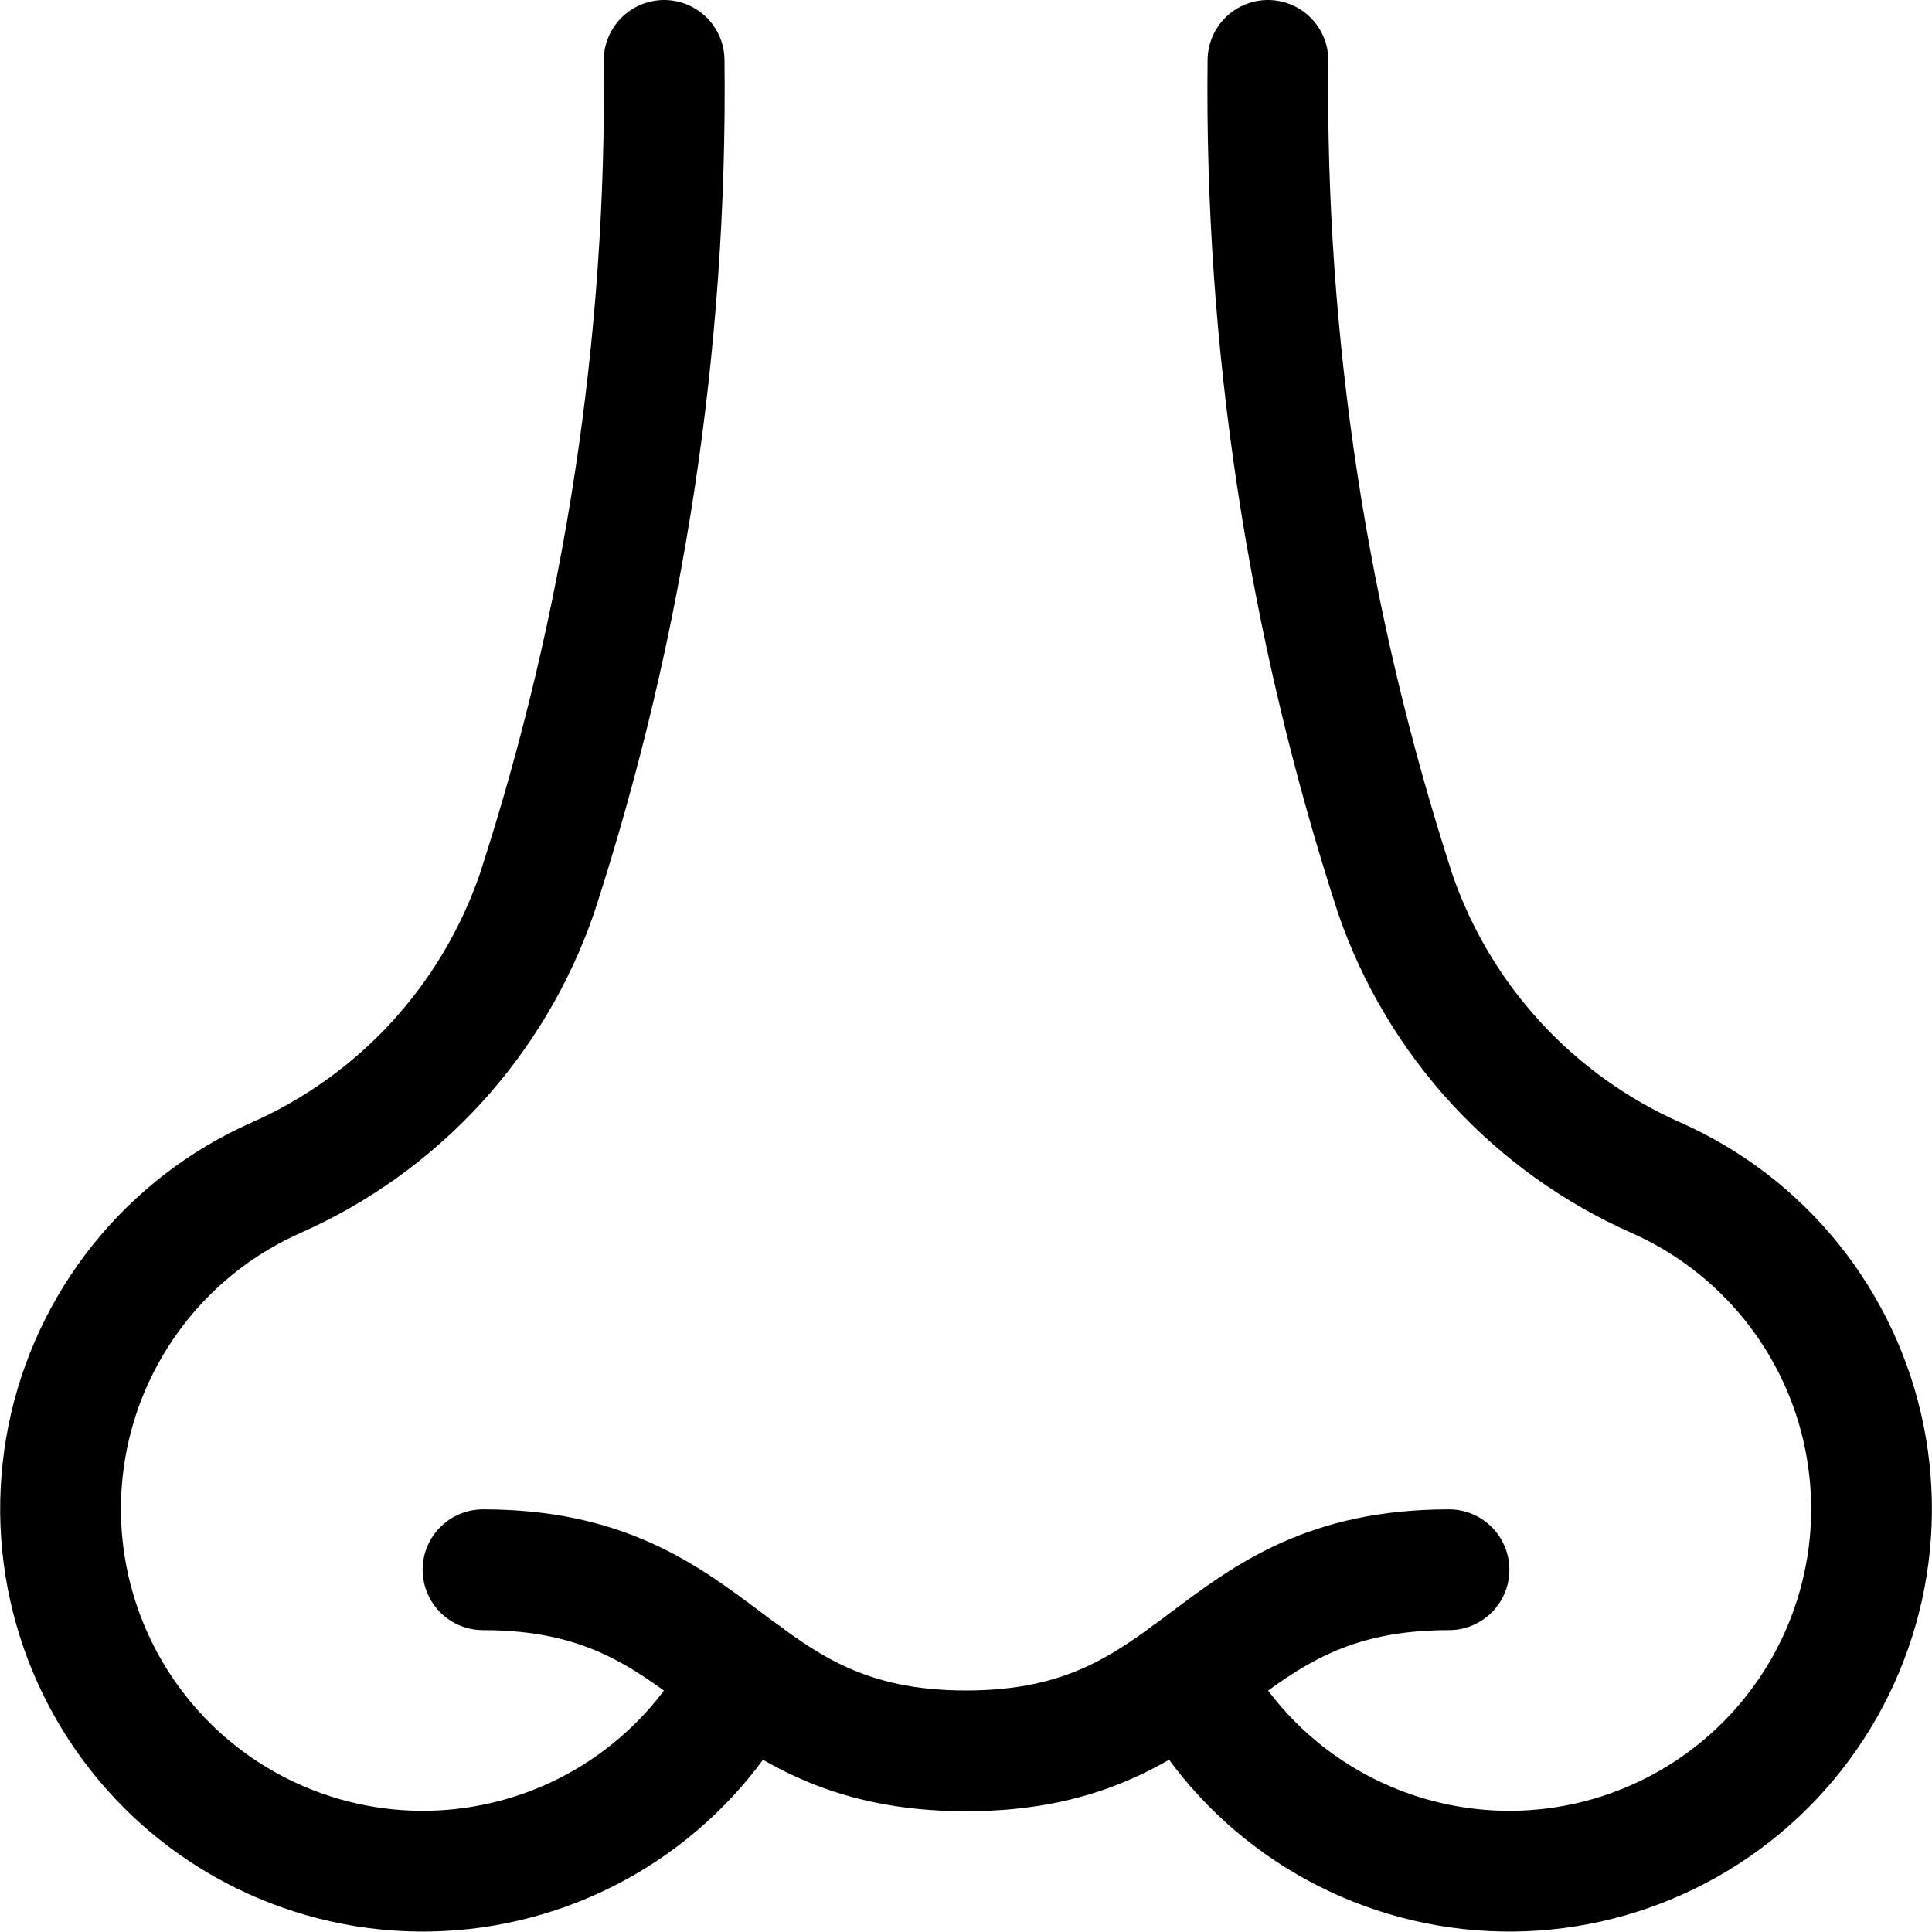 <svg xmlns="http://www.w3.org/2000/svg" fill="none" viewBox="0 0 24 24" id="Medical-Specialty-Nose--Streamline-Ultimate"><desc>Medical Specialty Nose Streamline Icon: https://streamlinehq.com</desc><path stroke="#000000" stroke-linecap="round" stroke-linejoin="round" d="M14.75 20.81c0.33 0.639 0.809 1.19 1.396 1.606 0.587 0.416 1.265 0.685 1.978 0.785 0.712 0.1 1.438 0.028 2.117 -0.211 0.679 -0.239 1.29 -0.636 1.784 -1.16 0.493 -0.524 0.854 -1.158 1.051 -1.85 0.198 -0.692 0.226 -1.421 0.084 -2.126 -0.142 -0.705 -0.452 -1.366 -0.902 -1.927 -0.451 -0.561 -1.029 -1.006 -1.687 -1.297 -0.754 -0.334 -1.43 -0.82 -1.988 -1.427 -0.557 -0.607 -0.984 -1.323 -1.252 -2.103 -1.086 -3.341 -1.62 -6.837 -1.58 -10.35" stroke-width="1.5"></path><path stroke="#000000" stroke-linecap="round" stroke-linejoin="round" d="M8.25 0.75c0.04 3.513 -0.494 7.009 -1.58 10.35 -0.269 0.779 -0.695 1.495 -1.252 2.103 -0.557 0.607 -1.234 1.093 -1.988 1.427 -0.658 0.291 -1.236 0.736 -1.687 1.297 -0.45 0.561 -0.76 1.222 -0.902 1.927 -0.142 0.705 -0.114 1.434 0.084 2.126 0.197 0.692 0.558 1.326 1.051 1.85 0.493 0.524 1.105 0.922 1.784 1.16 0.679 0.239 1.405 0.311 2.117 0.211 0.712 -0.1 1.391 -0.369 1.978 -0.785 0.587 -0.416 1.066 -0.967 1.396 -1.606" stroke-width="1.5"></path><path stroke="#000000" stroke-linecap="round" stroke-linejoin="round" d="M18 19.5c-3 0 -3 2.25 -6 2.25S9 19.5 6 19.5" stroke-width="1.5"></path></svg>